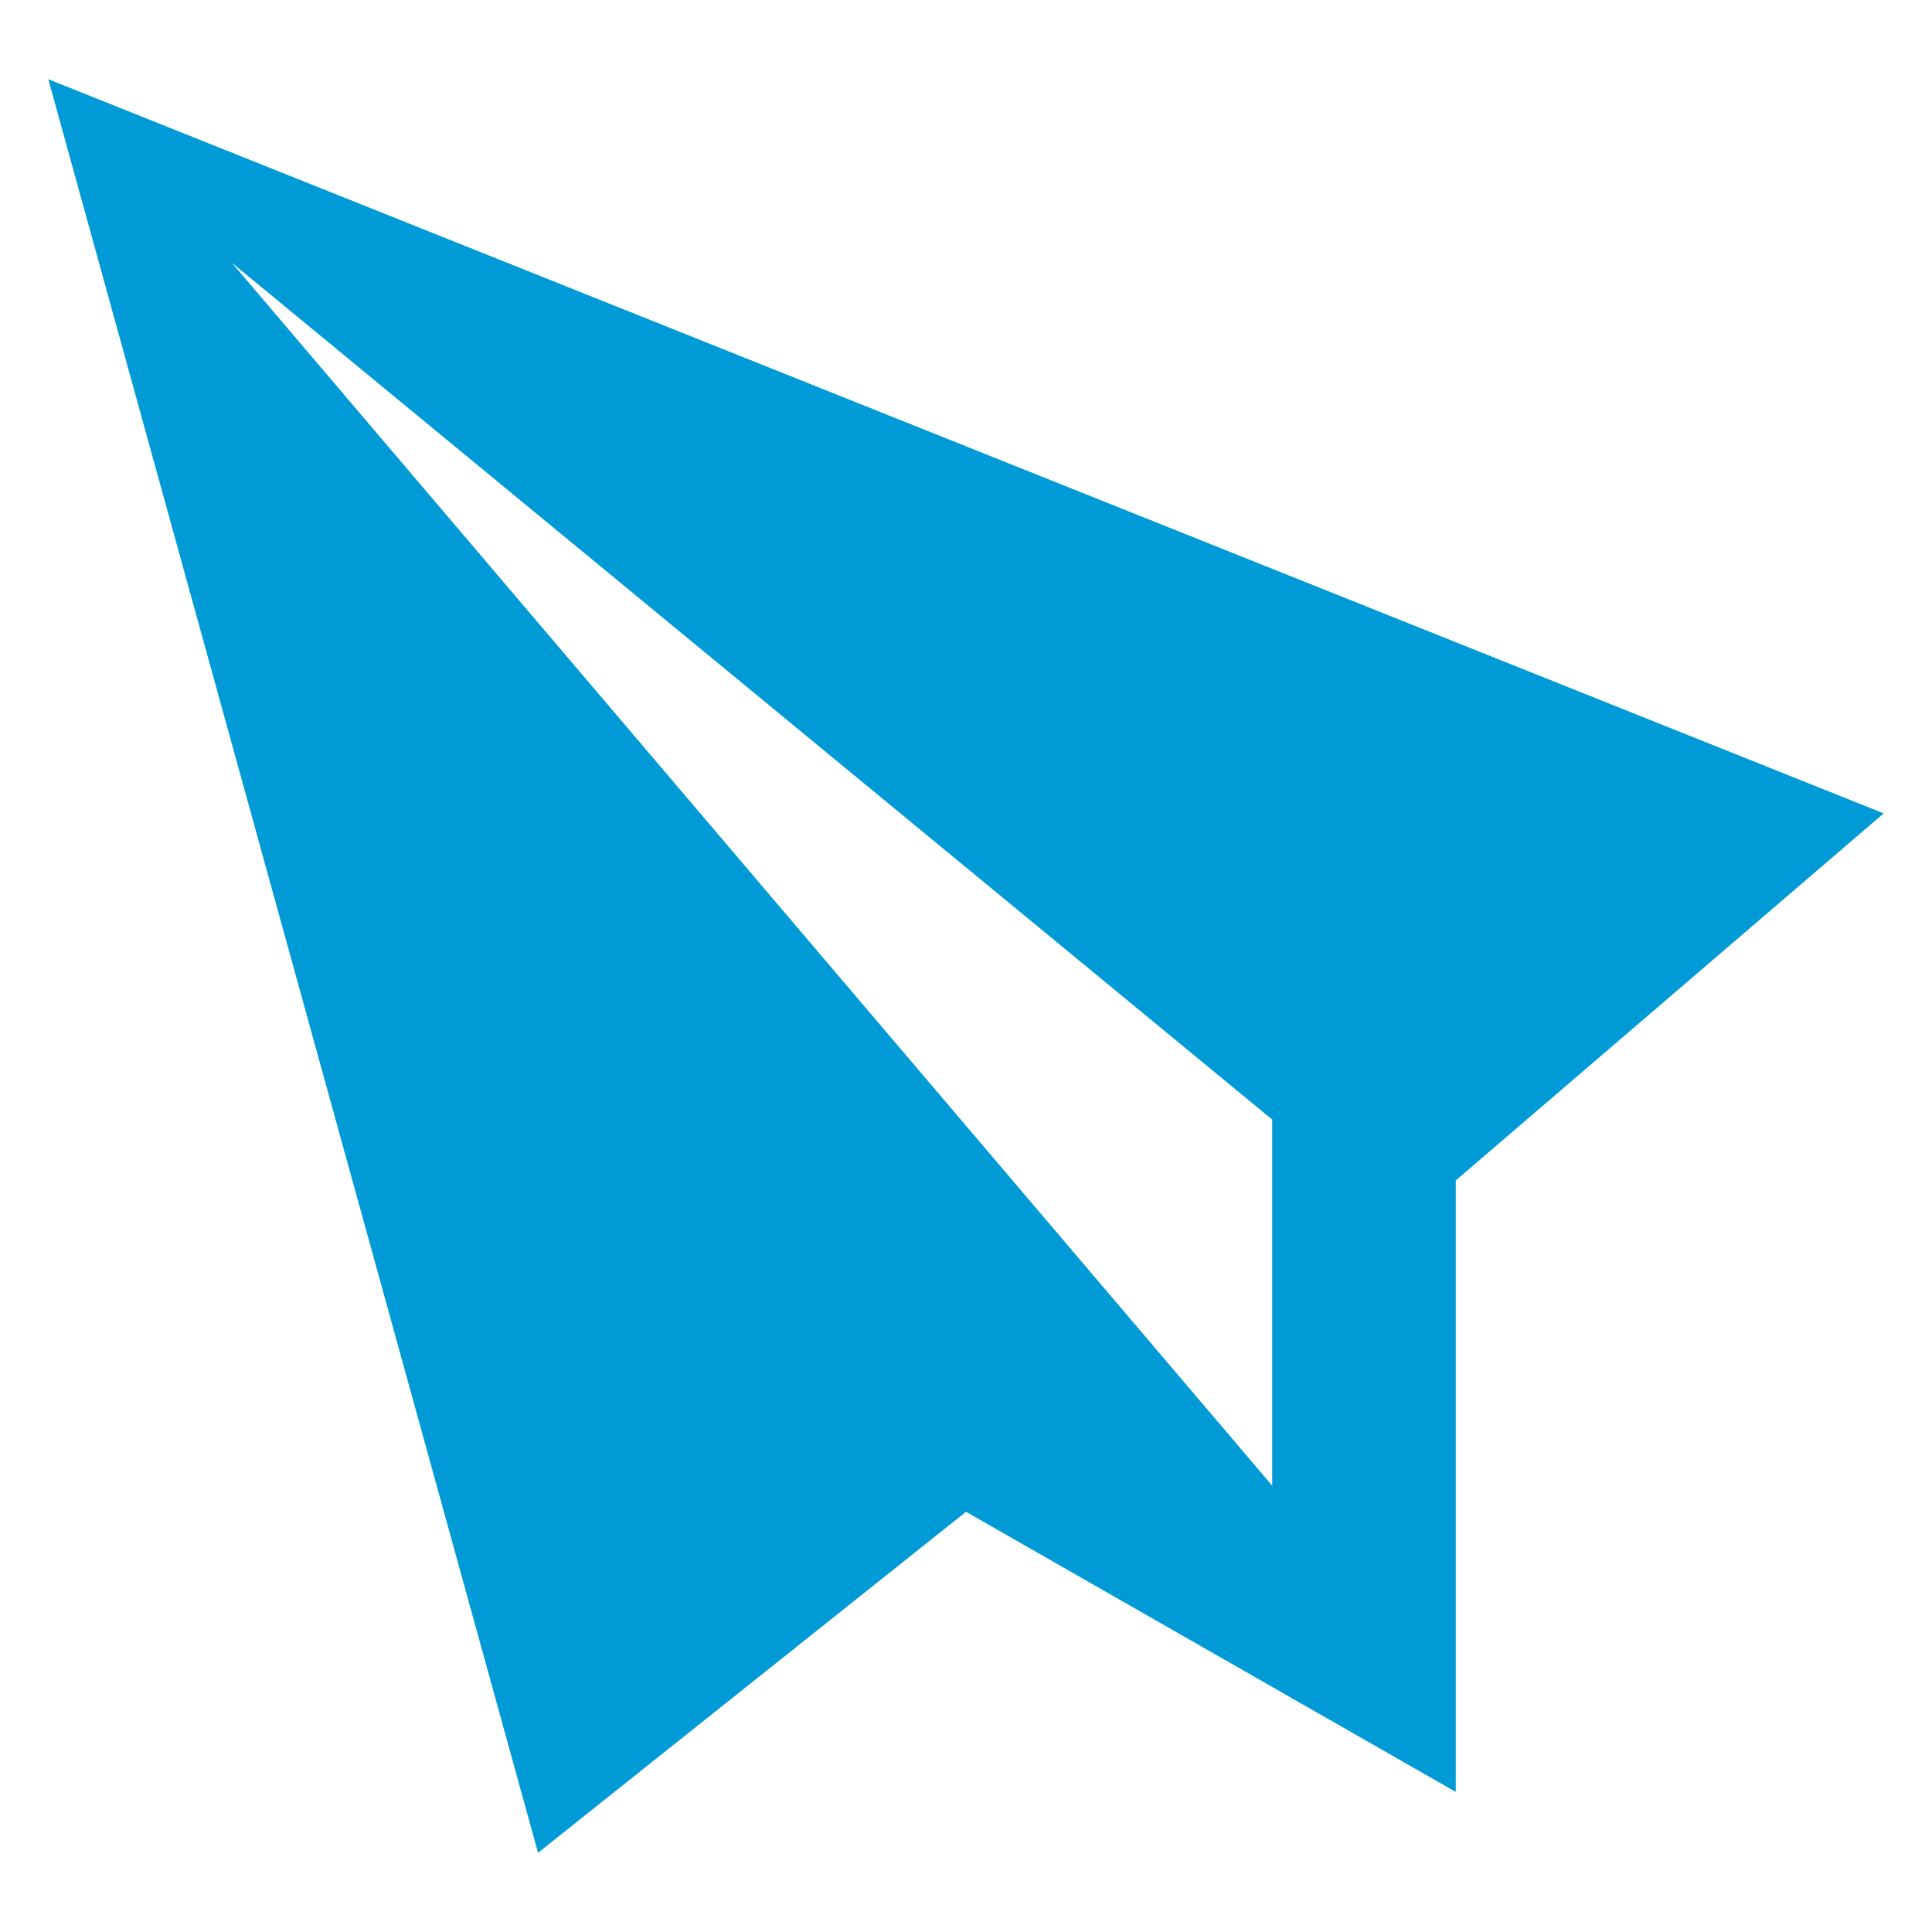 <svg id="Layer_1" data-name="Layer 1" xmlns="http://www.w3.org/2000/svg" viewBox="0 0 20 20"><defs><style>.cls-1{fill:#009bd7;}</style></defs><title>Icon-LeadDis</title><path class="cls-1" d="M0.5,0.82L5.57,19.18,10,15.65l5.07,2.9V12.22l4.43-3.8ZM13.17,15.38L2.4,2.72l10.77,8.87v3.8Z"/></svg>